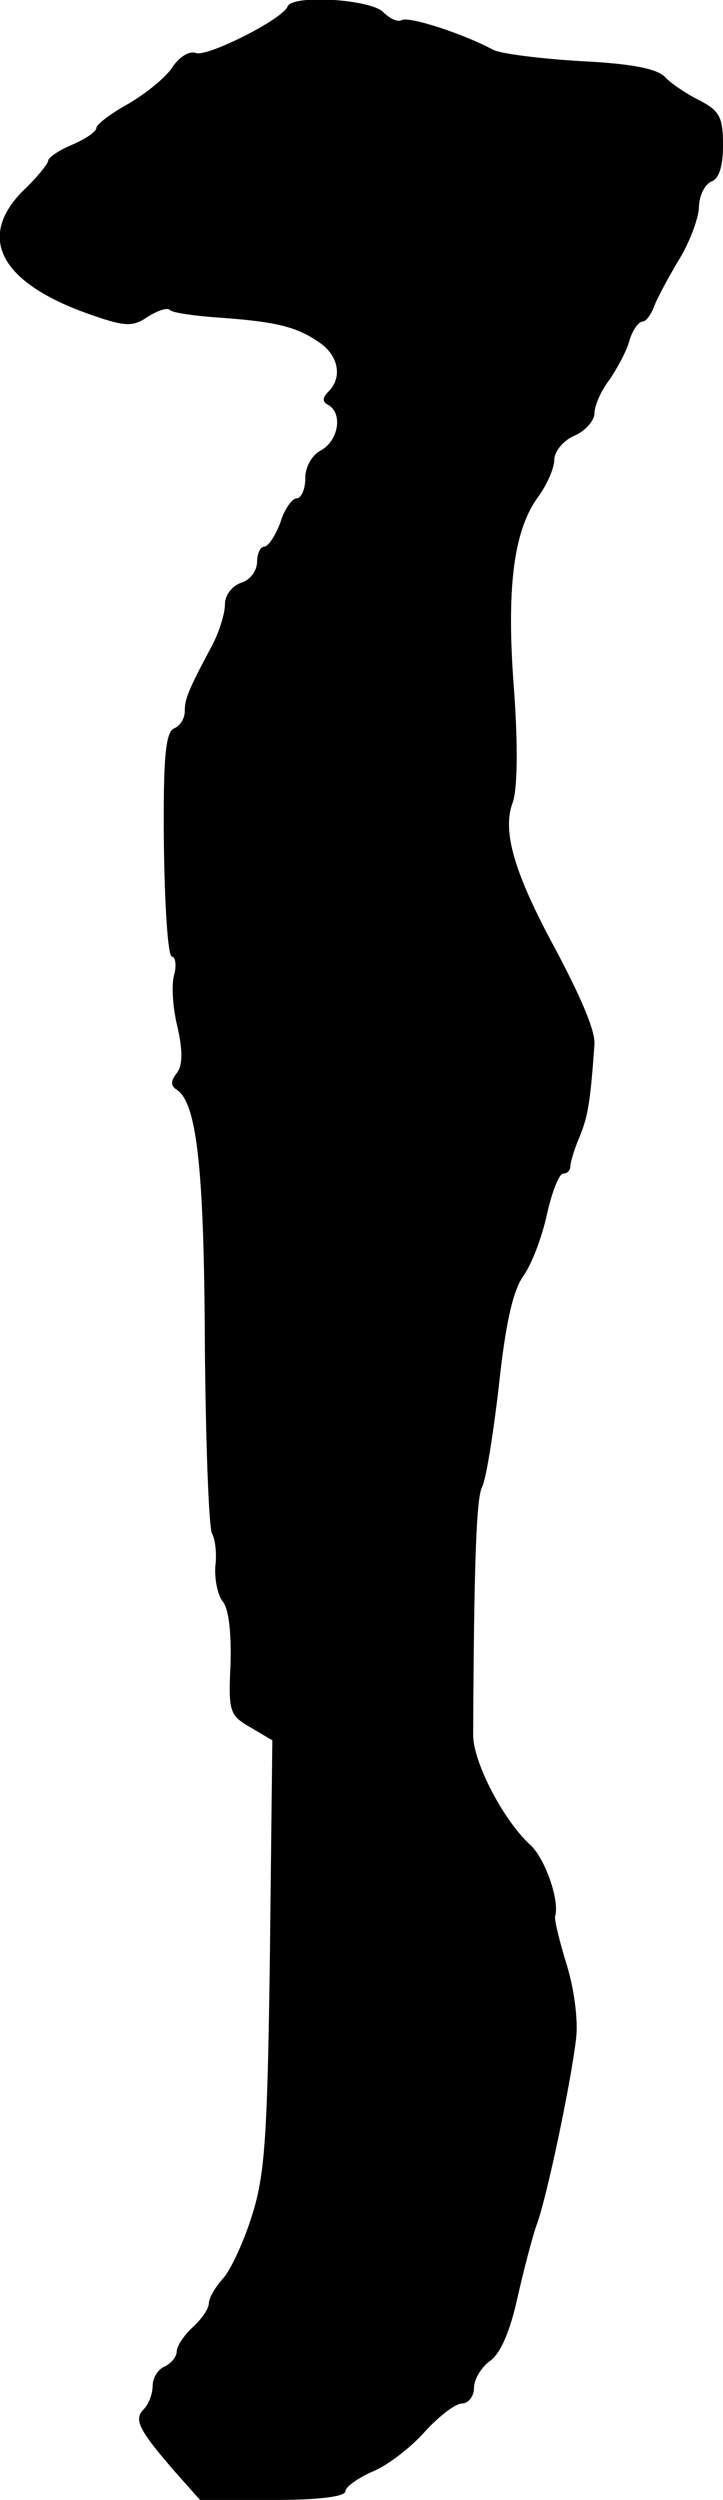 <?xml version="1.0" standalone="no"?>
<!DOCTYPE svg PUBLIC "-//W3C//DTD SVG 20010904//EN"
 "http://www.w3.org/TR/2001/REC-SVG-20010904/DTD/svg10.dtd">
<svg version="1.0" xmlns="http://www.w3.org/2000/svg"
 width="90pt" height="311pt" viewBox="0 0 90 311"
 preserveAspectRatio="xMidYMid meet">
<g transform="translate(0,311) scale(0.1,-0.1)"
fill="#000000" stroke="none">
<path d="M358 3102 c-6 -16 -100 -63 -114 -58 -8 3 -20 -4 -29 -17 -8 -13 -33
-33 -55 -46 -22 -12 -40 -26 -40 -30 0 -5 -14 -14 -30 -21 -17 -7 -30 -16 -30
-20 0 -3 -13 -20 -30 -36 -59 -58 -31 -114 76 -153 50 -18 59 -18 78 -5 13 8
25 12 28 8 3 -3 30 -7 59 -9 71 -5 97 -11 125 -30 25 -16 31 -44 13 -62 -8 -8
-8 -13 0 -17 18 -11 12 -44 -9 -56 -12 -6 -20 -21 -20 -35 0 -14 -5 -25 -11
-25 -5 0 -15 -13 -20 -30 -6 -16 -15 -30 -20 -30 -5 0 -9 -9 -9 -19 0 -11 -9
-23 -20 -26 -11 -4 -20 -15 -20 -27 0 -11 -7 -34 -16 -51 -31 -58 -34 -67 -34
-82 0 -9 -6 -18 -13 -21 -11 -4 -14 -37 -13 -144 1 -77 5 -140 10 -140 4 0 6
-10 3 -22 -4 -12 -2 -42 4 -66 7 -31 6 -48 -1 -57 -7 -9 -8 -15 -1 -20 26 -15
35 -97 36 -316 1 -124 5 -231 9 -237 4 -7 6 -25 4 -41 -1 -16 3 -35 9 -43 8
-9 11 -40 10 -78 -3 -60 -1 -64 25 -79 l27 -16 -3 -265 c-3 -224 -6 -275 -22
-325 -10 -33 -27 -69 -36 -79 -10 -11 -18 -25 -18 -31 0 -7 -9 -20 -20 -30
-11 -10 -20 -24 -20 -30 0 -7 -7 -15 -15 -19 -8 -3 -15 -14 -15 -24 0 -10 -5
-23 -11 -29 -13 -13 -6 -26 38 -77 l32 -36 91 0 c56 0 90 4 90 11 0 5 15 16
33 24 18 7 47 29 65 49 18 20 39 36 47 36 8 0 15 9 15 19 0 11 9 26 20 34 13
9 25 37 34 78 8 35 19 78 25 94 12 34 41 170 48 228 3 22 -2 61 -11 91 -9 29
-16 57 -15 62 6 20 -13 73 -31 89 -33 30 -72 104 -71 138 1 213 4 293 11 307
5 9 14 66 21 126 8 75 17 117 30 136 11 15 24 50 30 78 6 27 15 50 20 50 5 0
9 4 9 9 0 5 5 22 12 38 10 25 13 43 18 114 1 16 -15 55 -49 119 -51 94 -66
146 -53 181 6 15 7 69 2 139 -10 127 -1 200 30 242 11 15 20 36 20 46 0 10 11
24 25 30 14 6 25 19 25 28 0 9 8 28 19 42 10 15 22 37 25 50 4 12 11 22 16 22
4 0 10 8 14 18 3 9 17 35 30 57 14 22 25 52 26 66 0 15 7 29 15 33 10 3 15 19
15 45 0 35 -4 43 -29 56 -16 8 -36 21 -44 30 -11 10 -43 16 -105 19 -49 3 -98
9 -108 14 -37 20 -105 42 -114 37 -5 -3 -15 2 -23 10 -16 16 -113 22 -119 7z"/>
</g>
</svg>
